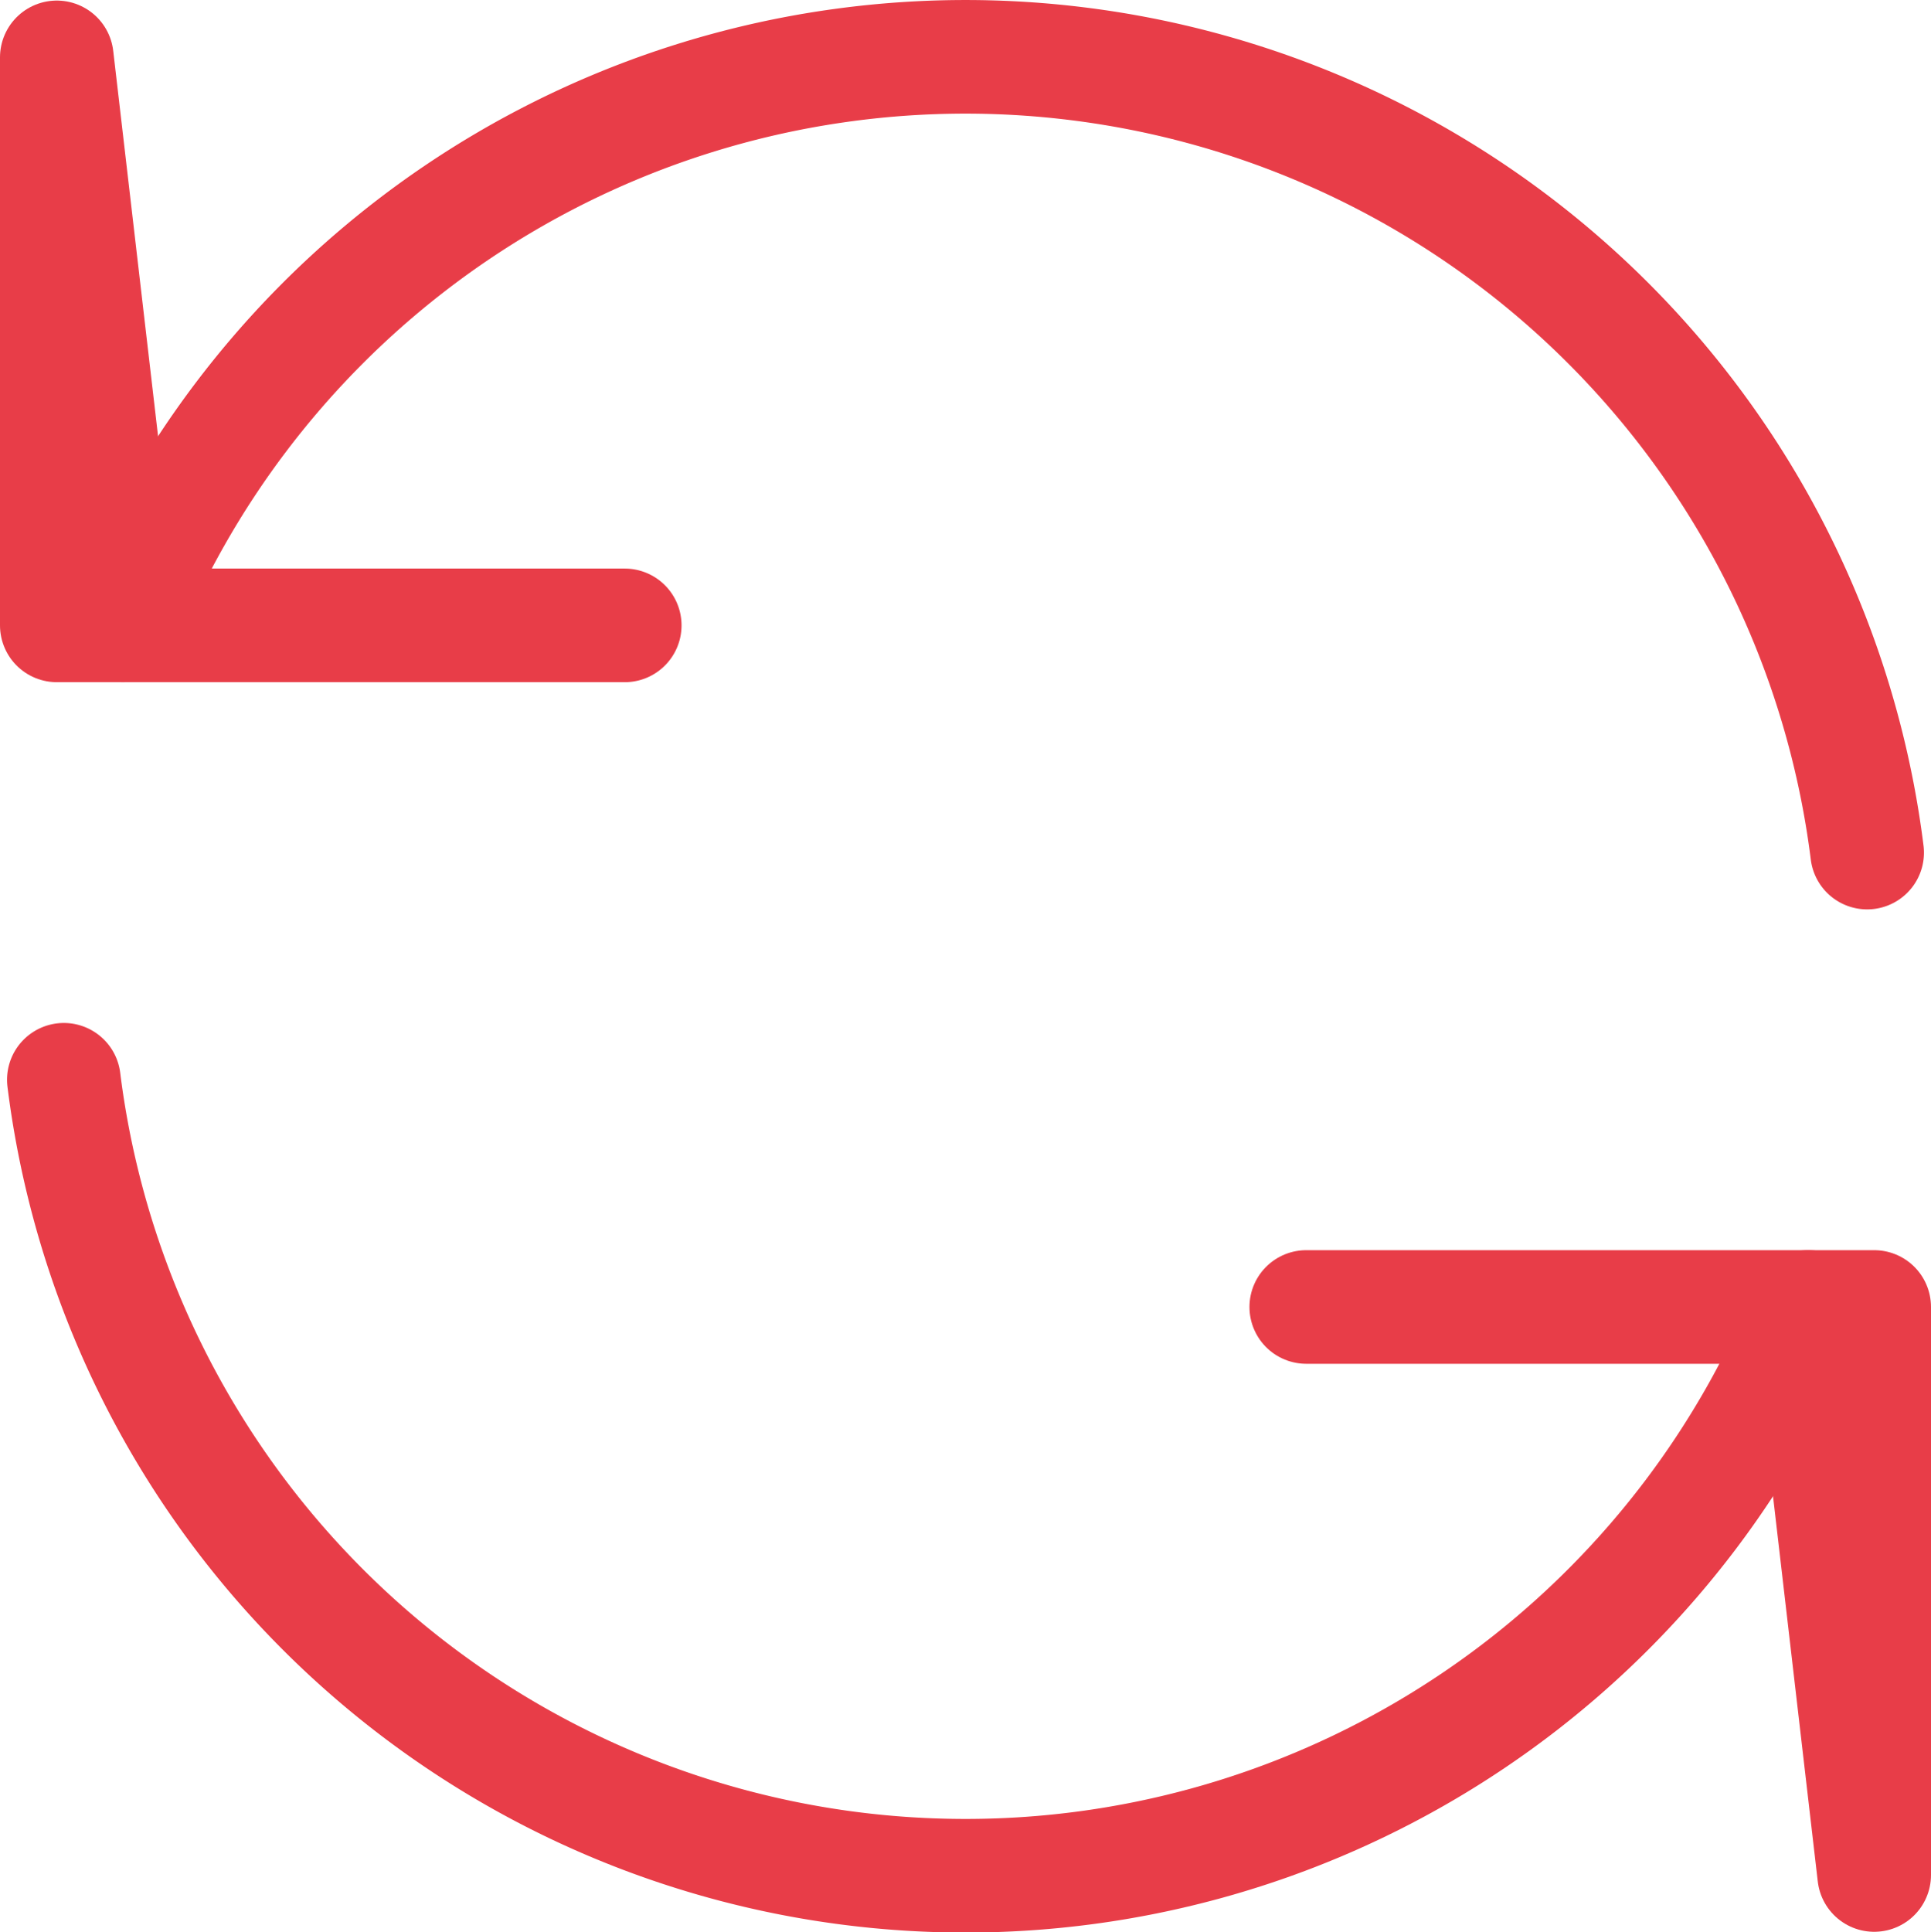 <svg xmlns="http://www.w3.org/2000/svg" width="17" height="17.01" viewBox="0 0 17 17.01">
  <g id="refresh_1" data-name="refresh 1" transform="translate(-3.5 -3.493)" opacity="0.8">
    <g id="Group">
      <path id="Vector" d="M0,0V5H.582ZM16,16V11h-.581Zm-.581-5H11" transform="translate(4 3.998)" fill="none" stroke="#E20C1A" stroke-linecap="round" stroke-linejoin="round" stroke-width="1"/>
      <path id="Vector-2" data-name="Vector" d="M15.938,7A8,8,0,0,0,.582,5H5m10.419,6A8,8,0,0,1,.062,9" transform="translate(4 3.998)" fill="none" stroke="#E20C1A" stroke-linecap="round" stroke-linejoin="round" stroke-width="1"/>
    </g>
  </g>
</svg>
